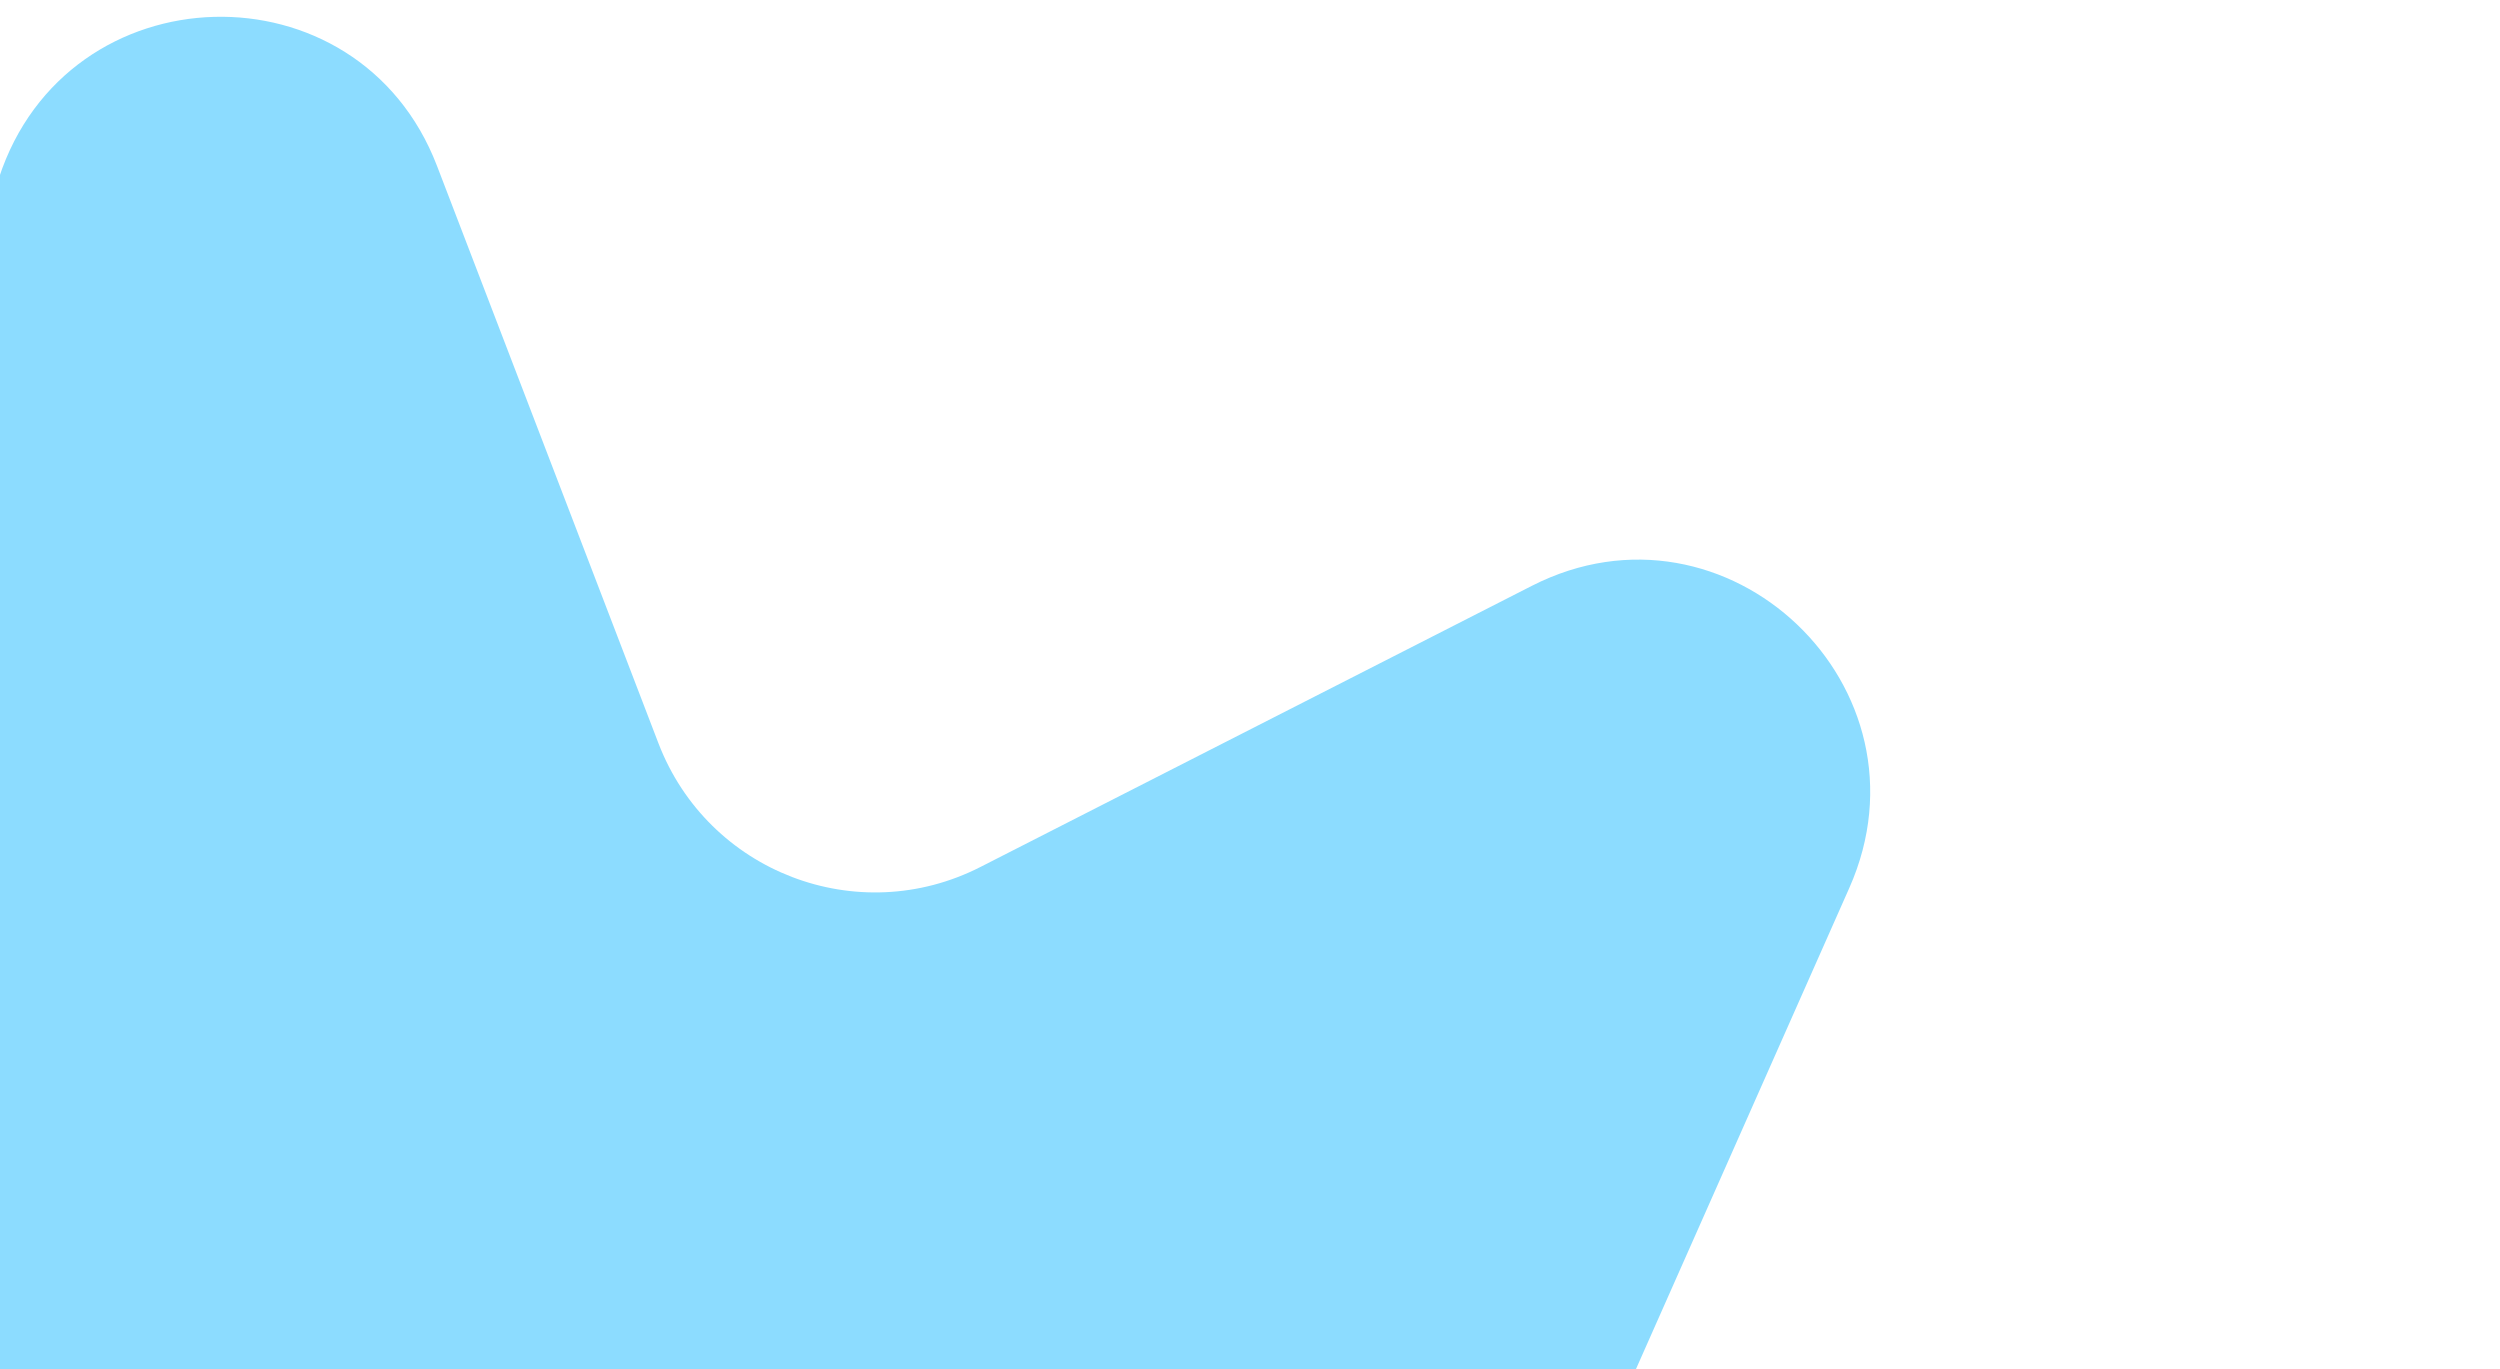 <svg fill="none" height="69" viewbox="0 0 126 69" width="126" xmlns="http://www.w3.org/2000/svg">
   <path d="M117.728 121.003C128.029 117.01 127.659 102.284 117.182 98.871L87.603 89.222C80.997 87.067 77.726 79.661 80.547 73.299L93.203 44.757C97.689 34.65 87.032 24.515 77.204 29.527L49.421 43.692C43.231 46.857 35.681 43.959 33.185 37.459L22.025 8.361C18.067 -1.958 3.378 -1.553 -0.055 8.973L-9.749 38.653C-11.915 45.282 -19.309 48.578 -25.647 45.765L-54.085 33.143C-64.155 28.669 -74.283 39.365 -69.313 49.22L-55.245 77.029C-52.103 83.229 -55.012 90.805 -61.5 93.323L-90.562 104.577C-100.863 108.569 -100.494 123.295 -90.003 126.713L-60.424 136.363C-53.818 138.518 -50.547 145.924 -53.369 152.285L-66.024 180.828C-70.511 190.935 -59.853 201.07 -50.026 196.058L-22.256 181.888C-16.052 178.728 -8.502 181.626 -6.02 188.12L5.136 217.232C9.094 227.551 23.782 227.145 27.216 216.619L36.91 186.94C39.075 180.311 46.469 177.014 52.807 179.828L81.245 192.449C91.315 196.924 101.449 186.214 96.46 176.368L82.393 148.558C79.251 142.359 82.159 134.783 88.647 132.265L117.728 121.003Z" fill="#8CDCFF"/>
</svg>